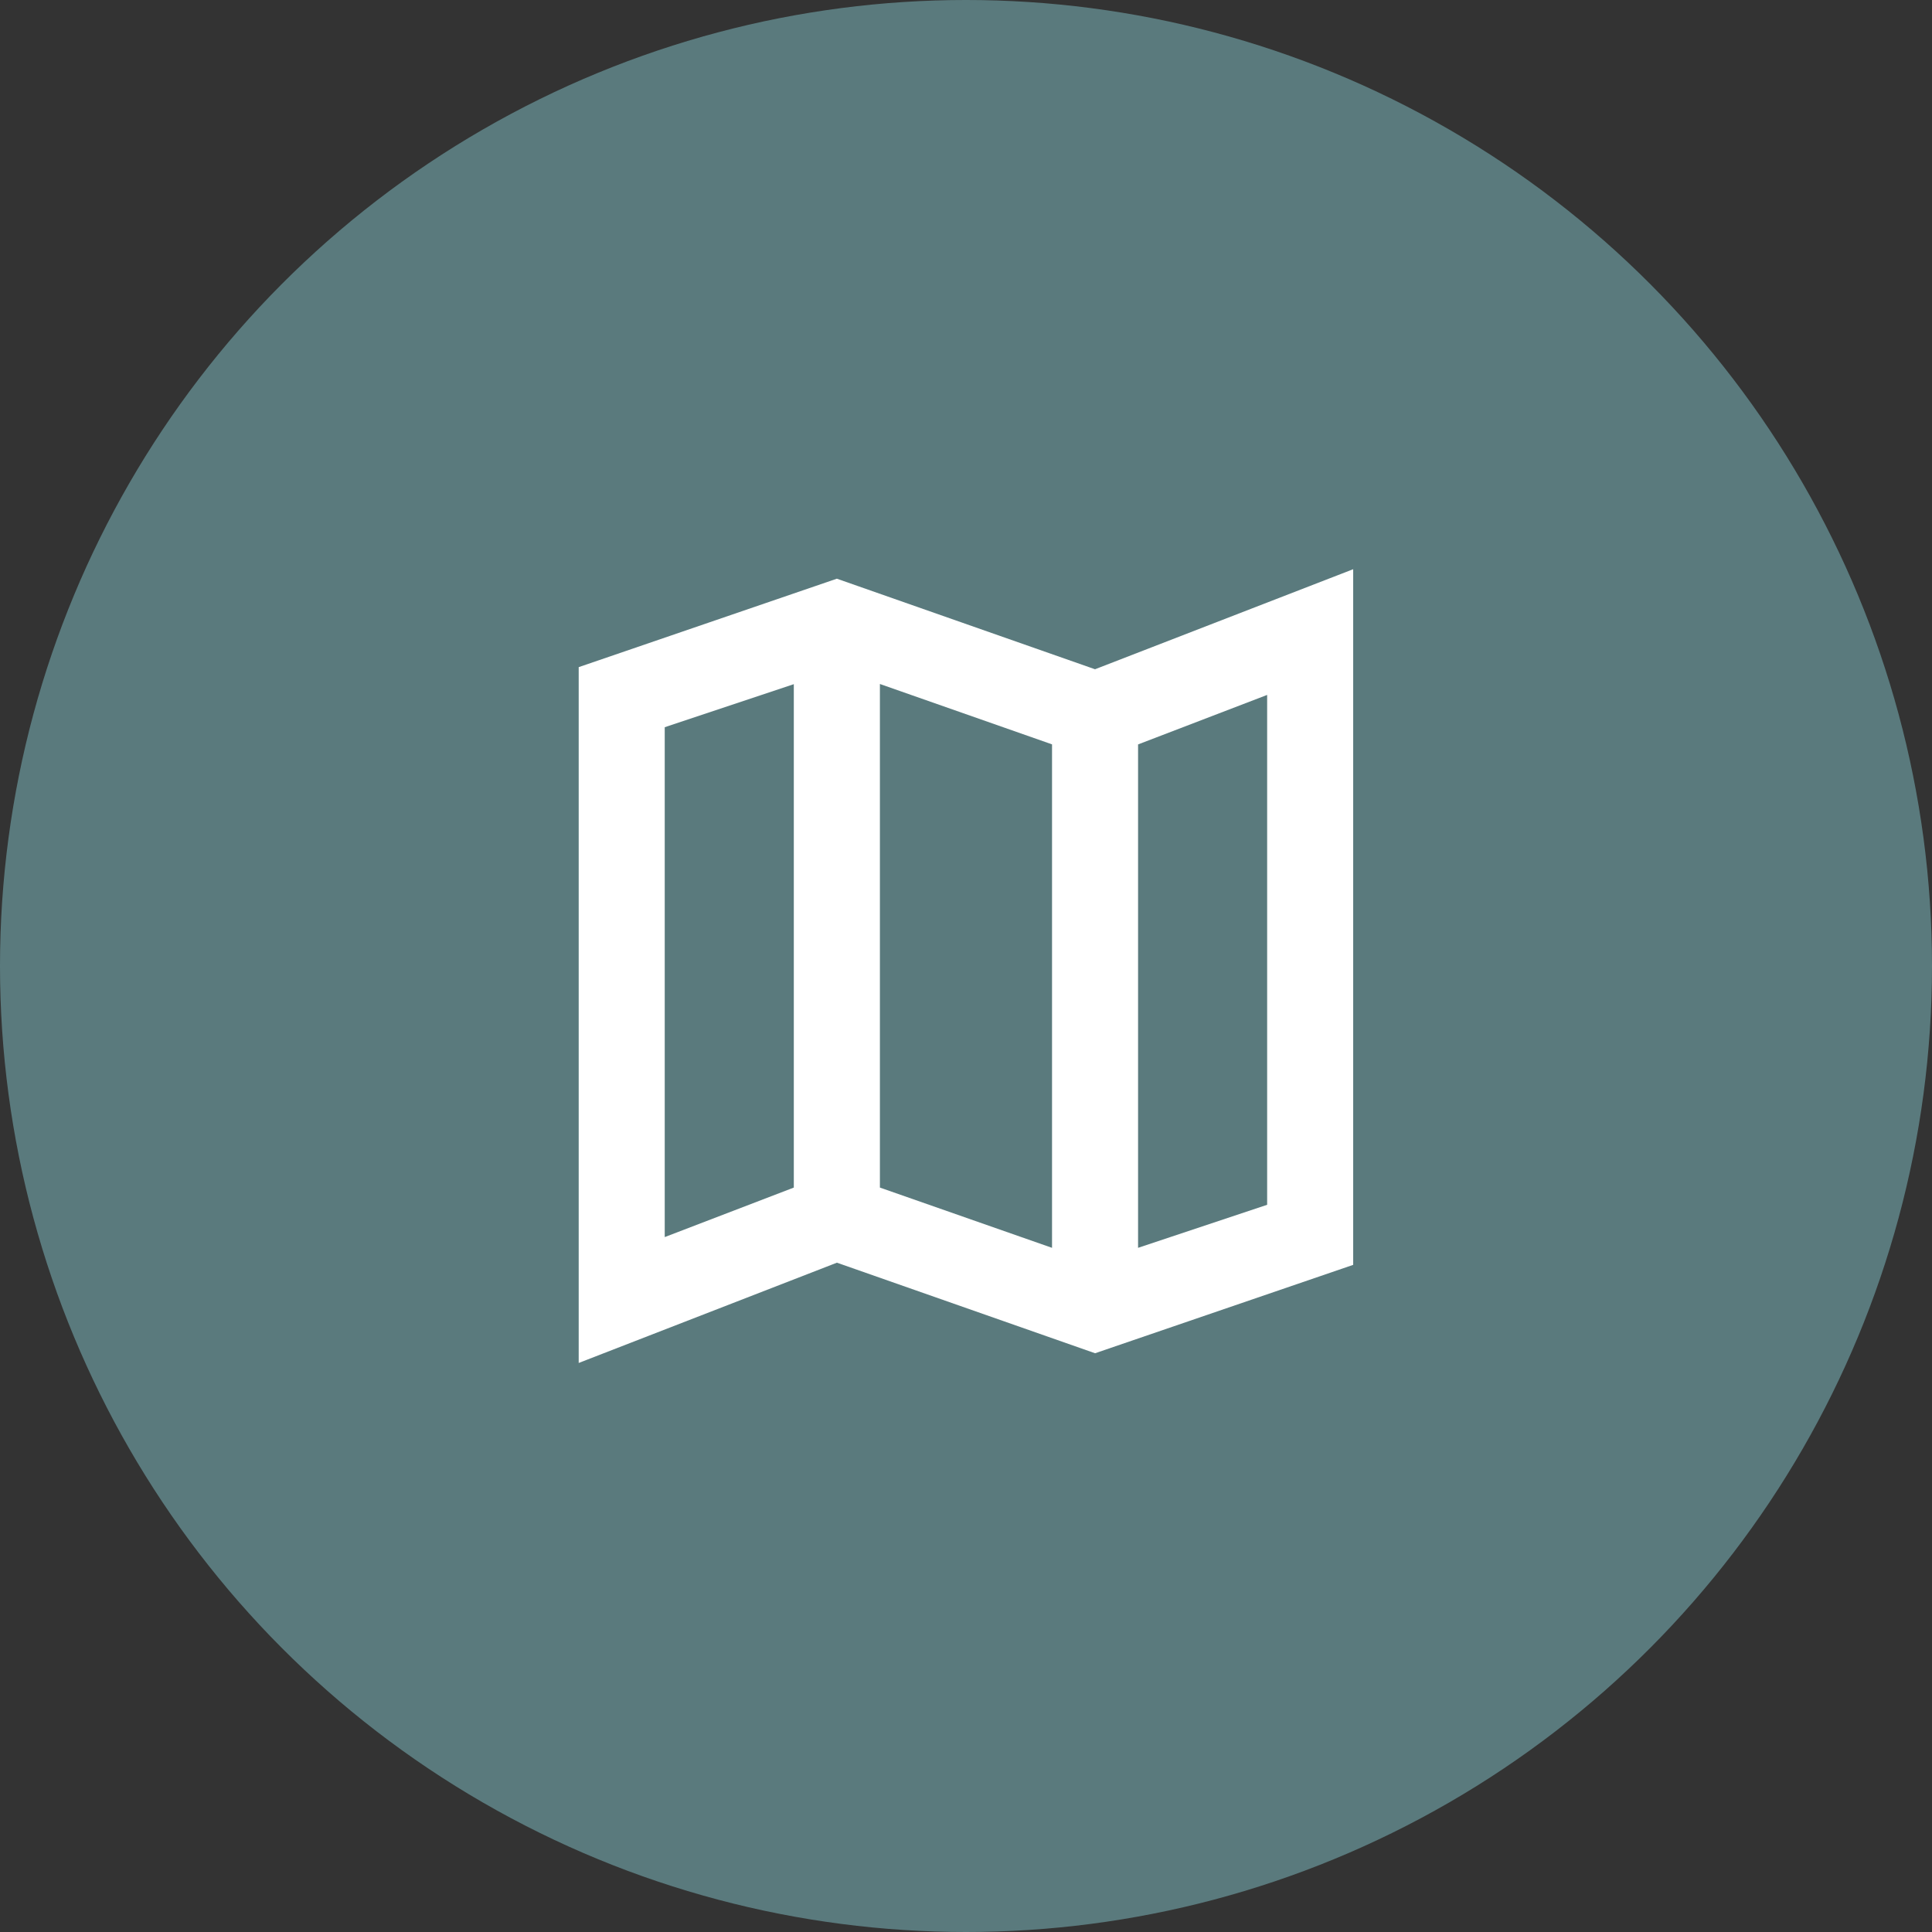 <svg xmlns="http://www.w3.org/2000/svg" width="32" height="32" viewBox="0 0 32 32">
  <rect x="0" y="0" width="32" height="32" fill="#333333" stroke="none"/>
  <g id="Group_4395" data-name="Group 4395" transform="translate(-304 -449)">
    <circle id="Ellipse_29" data-name="Ellipse 29" cx="16" cy="16" r="16" transform="translate(304 449)" fill="#5a7a7d"/>
    <path id="Path_23341" data-name="Path 23341" d="M11.553,15.764l-4.276-1.5L3,15.925V4.4L7.276,2.935l4.276,1.5,4.276-1.657V14.3Zm-.713-1.746V5.679l-2.851-1V13.02Zm1.425,0,2.138-.713V4.86l-2.138.82Zm-7.84-.178,2.138-.82V4.682l-2.138.713Zm7.84-8.161v0Zm-5.7-1v0Z" transform="translate(310.585 455.65)" fill="#fff"/>
  </g>
</svg>
